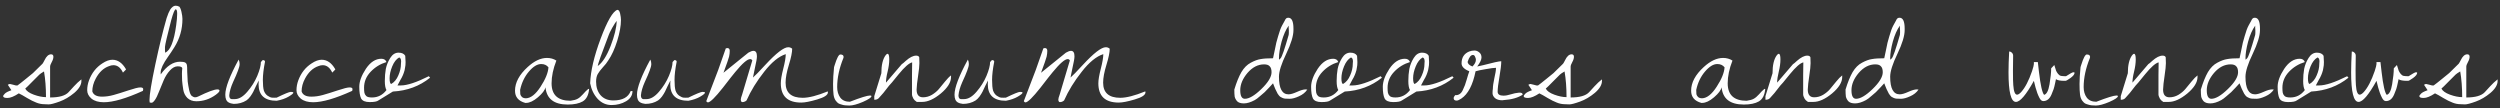 <?xml version="1.0" encoding="UTF-8"?> <svg xmlns="http://www.w3.org/2000/svg" width="415" height="18" viewBox="0 0 415 18" fill="none"><rect x="0" y="0" width="415" height="18" fill="#333333" stroke="none"/><path d="M2.63 14.184H2.903C3.14 14.02 3.605 13.655 4.298 13.09C5.009 12.507 5.401 12.188 5.473 12.133C5.565 12.06 6.093 11.54 7.059 10.574C7.132 10.483 7.242 10.292 7.388 10C7.697 9.344 8.062 9.016 8.481 9.016C8.736 9.016 8.864 9.152 8.864 9.426C8.864 9.681 8.773 9.973 8.591 10.301C8.408 10.629 8.317 10.884 8.317 11.066V16.18C9.812 16.18 10.833 15.888 11.38 15.305C11.598 15.086 11.899 14.758 12.282 14.32C12.683 13.883 13.093 13.5 13.512 13.172V13.445C13.512 14.083 13.121 14.74 12.337 15.414C11.553 16.07 10.733 16.553 9.876 16.863C9.019 17.173 8.427 17.328 8.098 17.328C7.77 17.328 7.542 17.319 7.415 17.301C6.923 17.301 6.458 17.21 6.02 17.027C5.583 16.863 5.072 16.608 4.489 16.262C3.924 15.915 3.468 15.66 3.122 15.496C2.356 16.006 1.727 16.262 1.235 16.262C0.761 16.262 0.524 16.162 0.524 15.961C0.524 15.87 0.615 15.733 0.798 15.551C0.962 15.368 1.326 15.177 1.891 14.977L1.372 14.184C1.281 14.111 1.29 14.056 1.399 14.02C1.509 13.965 1.591 13.938 1.645 13.938L2.11 14.047C2.438 14.138 2.611 14.184 2.63 14.184ZM4.188 14.703C4.389 15.104 4.863 15.441 5.61 15.715C6.358 15.988 7.032 16.125 7.634 16.125C7.634 14.539 7.524 13.117 7.305 11.859C6.904 12.096 6.649 12.27 6.54 12.379C6.43 12.47 6.048 12.853 5.391 13.527C4.735 14.202 4.334 14.594 4.188 14.703ZM16.936 16.043C17.556 16.043 18.194 15.952 18.85 15.77C19.506 15.587 20.327 15.332 21.311 15.004C22.295 14.676 22.952 14.512 23.28 14.512C23.608 14.512 23.772 14.603 23.772 14.785C23.772 14.876 23.754 14.977 23.717 15.086C20.946 16.344 18.786 16.973 17.237 16.973C16.362 16.973 15.678 16.772 15.186 16.371C14.712 15.97 14.475 15.505 14.475 14.977C14.475 14.43 14.575 13.883 14.776 13.336C15.232 12.115 15.97 11.176 16.991 10.52C17.592 10.118 18.148 9.918 18.659 9.918C19.552 9.918 20.299 10.438 20.901 11.477V11.559L20.409 12.051C20.026 11.23 19.497 10.82 18.823 10.82C18.586 10.82 18.34 10.875 18.084 10.984C17.191 11.294 16.462 11.978 15.897 13.035C15.514 13.746 15.323 14.457 15.323 15.168C15.505 15.751 16.043 16.043 16.936 16.043ZM35.809 15.742C34.824 16.453 33.749 16.809 32.582 16.809C31.98 16.809 31.488 16.626 31.105 16.262C30.741 15.897 30.513 15.441 30.422 14.895C30.331 14.329 30.267 13.828 30.23 13.391C30.212 12.935 30.203 12.561 30.203 12.27C30.203 11.96 30.221 11.641 30.258 11.312C30.203 11.112 29.948 11.012 29.492 11.012C29.055 11.012 28.626 11.24 28.207 11.695C27.788 12.151 27.441 12.698 27.168 13.336C26.913 13.956 26.658 14.575 26.402 15.195C26.165 15.815 25.938 16.28 25.719 16.59C25.5 16.9 25.318 17.055 25.172 17.055C25.026 17.055 24.917 17.037 24.844 17C24.826 16.891 24.816 16.763 24.816 16.617C24.816 15.706 25.135 13.746 25.773 10.738C26.412 7.73 27.04 5.151 27.66 3C27.697 2.872 27.797 2.599 27.961 2.18C28.143 1.742 28.335 1.432 28.535 1.25C28.736 1.049 28.945 0.949 29.164 0.949C29.383 0.949 29.556 0.995 29.684 1.086V1.031C29.866 1.159 30.012 1.469 30.121 1.961C30.23 2.453 30.285 2.845 30.285 3.137C30.285 4.85 29.839 6.418 28.945 7.84C28.581 8.423 28.216 8.97 27.852 9.48C27.487 9.991 27.195 10.474 26.977 10.93C26.776 11.385 26.676 11.723 26.676 11.941C26.676 12.16 26.676 12.297 26.676 12.352C27.678 10.948 28.745 10.246 29.875 10.246C30.276 10.246 30.568 10.292 30.75 10.383C30.896 10.474 30.987 10.602 31.023 10.766C31.06 10.912 31.078 11.303 31.078 11.941C31.096 12.561 31.124 13.099 31.16 13.555C31.215 13.992 31.297 14.466 31.406 14.977C31.516 15.469 31.662 15.788 31.844 15.934C32.044 16.079 32.227 16.152 32.391 16.152C32.555 16.152 32.728 16.107 32.91 16.016C34.514 15.232 35.572 14.84 36.082 14.84C36.319 14.84 36.438 14.913 36.438 15.059C36.438 15.204 36.228 15.432 35.809 15.742ZM28.426 3.328C27.751 5.935 27.405 7.421 27.387 7.785C27.387 8.132 27.387 8.323 27.387 8.359L27.414 8.742C28.271 8.396 28.881 6.883 29.246 4.203C29.355 3.419 29.41 2.781 29.41 2.289C29.41 1.797 29.328 1.551 29.164 1.551C29 1.551 28.754 2.143 28.426 3.328ZM43.99 10.246C43.753 11.449 43.634 12.452 43.634 13.254C43.634 14.056 43.689 14.648 43.798 15.031C43.926 15.396 44.127 15.678 44.4 15.879C44.692 16.079 44.938 16.189 45.138 16.207C45.357 16.225 45.621 16.225 45.931 16.207C47.244 15.569 48.028 15.25 48.283 15.25C48.556 15.25 48.693 15.296 48.693 15.387C48.693 15.514 48.429 15.733 47.9 16.043C47.371 16.353 46.715 16.581 45.931 16.727C43.926 16.727 42.923 15.815 42.923 13.992C42.923 13.792 42.933 13.582 42.951 13.363C42.841 13.564 42.687 13.874 42.486 14.293C42.304 14.694 42.158 15.004 42.048 15.223C41.939 15.441 41.775 15.706 41.556 16.016C41.337 16.307 41.119 16.526 40.9 16.672C40.298 17.055 39.597 17.246 38.794 17.246C38.448 17.21 38.166 17.128 37.947 17C37.582 16.799 37.4 16.371 37.4 15.715C37.4 14.548 38.138 12.607 39.615 9.891C39.724 10.109 39.779 10.355 39.779 10.629C39.779 10.884 39.688 11.249 39.505 11.723C39.341 12.178 39.068 12.816 38.685 13.637C38.321 14.457 38.111 15.186 38.056 15.824C38.056 16.207 38.184 16.417 38.439 16.453C38.53 16.453 38.712 16.453 38.986 16.453C39.66 16.453 40.344 16.052 41.037 15.25C41.748 14.43 42.304 13.546 42.705 12.598C43.106 11.632 43.306 10.866 43.306 10.301L43.607 9.973C43.862 9.973 43.99 10.064 43.99 10.246ZM51.679 16.043C52.299 16.043 52.937 15.952 53.593 15.77C54.249 15.587 55.069 15.332 56.054 15.004C57.038 14.676 57.694 14.512 58.023 14.512C58.351 14.512 58.515 14.603 58.515 14.785C58.515 14.876 58.497 14.977 58.46 15.086C55.689 16.344 53.529 16.973 51.98 16.973C51.105 16.973 50.421 16.772 49.929 16.371C49.455 15.97 49.218 15.505 49.218 14.977C49.218 14.43 49.318 13.883 49.519 13.336C49.974 12.115 50.713 11.176 51.734 10.52C52.335 10.118 52.891 9.918 53.402 9.918C54.295 9.918 55.042 10.438 55.644 11.477V11.559L55.152 12.051C54.769 11.23 54.24 10.82 53.566 10.82C53.329 10.82 53.083 10.875 52.827 10.984C51.934 11.294 51.205 11.978 50.64 13.035C50.257 13.746 50.066 14.457 50.066 15.168C50.248 15.751 50.786 16.043 51.679 16.043ZM67.27 9.262L67.325 10.301C67.325 10.684 67.298 10.984 67.243 11.203C67.207 11.404 67.179 11.559 67.161 11.668C67.143 11.777 67.097 11.923 67.024 12.105C66.951 12.27 66.906 12.388 66.888 12.461C66.869 12.534 66.805 12.671 66.696 12.871C66.587 13.072 66.514 13.199 66.477 13.254C66.459 13.309 66.377 13.463 66.231 13.719C66.104 13.956 66.022 14.111 65.985 14.184H66.532C67.589 14.184 69.139 13.673 71.18 12.652L71.399 12.898C69.649 14.302 67.589 15.068 65.219 15.195L62.813 16.672C62.594 16.854 62.111 16.945 61.364 16.945C60.635 16.945 60.161 16.745 59.942 16.344C59.742 15.925 59.641 15.277 59.641 14.402C59.641 13.527 60.006 12.534 60.735 11.422C61.483 10.31 62.339 9.754 63.306 9.754C63.743 9.754 64.025 9.936 64.153 10.301C63.132 10.611 62.257 11.148 61.528 11.914C60.799 12.68 60.434 13.564 60.434 14.566C60.434 14.913 60.453 15.186 60.489 15.387C60.526 15.587 60.626 15.77 60.79 15.934C60.954 16.098 61.273 16.18 61.747 16.18C62.731 16.18 63.533 15.77 64.153 14.949C63.971 14.639 63.88 14.138 63.88 13.445C63.88 12.734 63.934 12.069 64.044 11.449C64.171 10.811 64.418 10.2 64.782 9.617C65.147 9.034 65.602 8.742 66.149 8.742C66.696 8.742 67.07 8.915 67.27 9.262ZM66.559 10.547L66.587 10.191C66.587 9.827 66.477 9.608 66.259 9.535C65.785 9.809 65.402 10.301 65.11 11.012C64.819 11.723 64.673 12.379 64.673 12.98C64.673 13.582 64.764 13.901 64.946 13.938C65.457 13.646 65.848 13.172 66.122 12.516C66.414 11.859 66.559 11.221 66.559 10.602V10.547ZM92.356 10.055C91.827 11.404 91.562 12.662 91.562 13.828C91.562 15.76 92.611 16.727 94.707 16.727C95.236 16.654 95.628 16.544 95.883 16.398C96.156 16.253 96.448 16.006 96.758 15.66C97.068 15.296 97.368 14.995 97.66 14.758H97.797C97.706 15.779 97.35 16.471 96.731 16.836C96.129 17.182 95.299 17.355 94.242 17.355C91.964 17.355 90.733 16.398 90.551 14.484C90.46 14.958 90.04 15.514 89.293 16.152C88.564 16.772 87.908 17.082 87.324 17.082C87.288 17.082 87.242 17.082 87.188 17.082C86.057 16.772 85.492 16.098 85.492 15.059C85.492 13.71 86.194 12.397 87.598 11.121C88.691 10.118 89.758 9.617 90.797 9.617C91.38 9.617 91.9 9.763 92.356 10.055ZM86.34 14.922C86.34 15.213 86.349 15.45 86.367 15.633C86.404 15.797 86.495 15.952 86.641 16.098C86.805 16.244 87.033 16.316 87.324 16.316C88.126 16.28 88.928 15.642 89.731 14.402C90.551 13.145 90.988 12.069 91.043 11.176C90.751 10.811 90.35 10.629 89.84 10.629C89.184 10.629 88.5 11.048 87.789 11.887C87.078 12.725 86.595 13.737 86.34 14.922ZM97.966 13.828C98.039 11.787 98.623 9.307 99.716 6.391C100.81 3.474 101.731 1.888 102.478 1.633C102.697 1.633 102.852 1.842 102.943 2.262C103.034 2.681 103.08 3.027 103.08 3.301C103.08 4.285 102.87 5.452 102.451 6.801C102.032 8.132 101.539 9.207 100.974 10.027C100.755 10.392 100.455 10.775 100.072 11.176C99.707 11.577 99.425 11.95 99.224 12.297C99.042 12.625 98.951 13.044 98.951 13.555C98.951 14.466 99.197 15.213 99.689 15.797C100.199 16.38 100.91 16.672 101.822 16.672C103.335 16.672 104.292 16.152 104.693 15.113H104.994C104.994 15.824 104.638 16.389 103.927 16.809C103.216 17.228 102.414 17.438 101.521 17.438C100.628 17.438 99.862 17.1 99.224 16.426C98.586 15.733 98.167 14.867 97.966 13.828ZM102.369 3.465C102.223 3.629 101.977 4.012 101.63 4.613C101.302 5.215 101.111 5.607 101.056 5.789C99.835 8.979 99.224 10.702 99.224 10.957C99.99 10.428 100.701 9.326 101.357 7.648C102.013 5.953 102.351 4.559 102.369 3.465ZM112.327 10.246C112.09 11.449 111.972 12.452 111.972 13.254C111.972 14.056 112.027 14.648 112.136 15.031C112.264 15.396 112.464 15.678 112.738 15.879C113.029 16.079 113.275 16.189 113.476 16.207C113.695 16.225 113.959 16.225 114.269 16.207C115.581 15.569 116.365 15.25 116.62 15.25C116.894 15.25 117.03 15.296 117.03 15.387C117.03 15.514 116.766 15.733 116.238 16.043C115.709 16.353 115.053 16.581 114.269 16.727C112.264 16.727 111.261 15.815 111.261 13.992C111.261 13.792 111.27 13.582 111.288 13.363C111.179 13.564 111.024 13.874 110.823 14.293C110.641 14.694 110.495 15.004 110.386 15.223C110.277 15.441 110.113 15.706 109.894 16.016C109.675 16.307 109.456 16.526 109.238 16.672C108.636 17.055 107.934 17.246 107.132 17.246C106.786 17.21 106.503 17.128 106.284 17C105.92 16.799 105.738 16.371 105.738 15.715C105.738 14.548 106.476 12.607 107.952 9.891C108.062 10.109 108.116 10.355 108.116 10.629C108.116 10.884 108.025 11.249 107.843 11.723C107.679 12.178 107.405 12.816 107.023 13.637C106.658 14.457 106.448 15.186 106.394 15.824C106.394 16.207 106.521 16.417 106.777 16.453C106.868 16.453 107.05 16.453 107.323 16.453C107.998 16.453 108.682 16.052 109.374 15.25C110.085 14.43 110.641 13.546 111.042 12.598C111.443 11.632 111.644 10.866 111.644 10.301L111.945 9.973C112.2 9.973 112.327 10.064 112.327 10.246ZM137.407 15.168C137.425 15.241 137.434 15.296 137.434 15.332C137.434 15.77 136.842 16.162 135.657 16.508C134.49 16.854 133.606 17.027 133.005 17.027C130.744 17.027 129.614 15.961 129.614 13.828C129.614 13.263 129.751 12.452 130.024 11.395C130.298 10.337 130.434 9.535 130.434 8.988C129.286 9.353 128.092 10.328 126.852 11.914C125.613 13.482 124.638 15.068 123.927 16.672C123.817 16.781 123.671 16.863 123.489 16.918C123.307 16.973 123.17 16.963 123.079 16.891C123.006 16.799 122.97 16.681 122.97 16.535C122.97 16.371 123.042 16.098 123.188 15.715L124.884 10.027C124.792 9.882 124.674 9.809 124.528 9.809C124.054 9.809 123.225 10.529 122.04 11.969C121.73 12.333 121.055 13.19 120.016 14.539C118.722 16.18 117.884 17 117.501 17C117.464 17 117.41 16.973 117.337 16.918C117.264 16.845 117.236 16.79 117.255 16.754L119.223 11.613L120.481 8.031C120.572 7.995 120.654 7.977 120.727 7.977C121.001 7.977 121.138 8.132 121.138 8.441C121.138 8.751 121.101 9.07 121.028 9.398C120.955 9.708 120.645 10.602 120.098 12.078L124.227 8.742C124.574 8.542 124.856 8.441 125.075 8.441C125.458 8.441 125.649 8.742 125.649 9.344C125.649 9.69 125.54 10.328 125.321 11.258C125.121 12.188 125.011 12.725 124.993 12.871C125.321 12.598 126.005 11.896 127.044 10.766C128.848 8.815 130.115 7.84 130.845 7.84C131.1 7.84 131.319 7.922 131.501 8.086C131.501 8.688 131.319 9.581 130.954 10.766C130.589 11.95 130.407 12.935 130.407 13.719C130.407 15.396 131.355 16.234 133.251 16.234C134.272 16.234 135.657 15.879 137.407 15.168ZM138.452 11.148L138.561 10.793C138.926 9.626 139.235 9.043 139.491 9.043C139.855 9.043 140.038 9.18 140.038 9.453C140.038 9.508 140.028 9.562 140.01 9.617C139.317 11.312 138.971 12.926 138.971 14.457C138.971 15.15 139.144 15.733 139.491 16.207C139.837 16.663 140.366 16.891 141.077 16.891C142.863 16.198 143.984 15.852 144.44 15.852C144.586 15.852 144.659 15.888 144.659 15.961C144.659 16.18 144.185 16.499 143.237 16.918C142.289 17.319 141.541 17.52 140.995 17.52C140.466 17.52 140.065 17.474 139.791 17.383C139.518 17.31 139.317 17.237 139.19 17.164C139.062 17.091 138.907 16.936 138.725 16.699C138.543 16.444 138.424 16.116 138.37 15.715C138.315 15.296 138.288 14.703 138.288 13.938C138.288 13.172 138.342 12.242 138.452 11.148ZM151.391 14.156C151.391 13.828 151.391 13.263 151.391 12.461C151.409 11.641 151.418 10.939 151.418 10.355C150.908 10.465 150.16 11.121 149.176 12.324C148.21 13.527 147.681 14.156 147.59 14.211C146.879 15.159 146.323 15.833 145.922 16.234C145.758 16.453 145.494 16.562 145.129 16.562V15.961L146.305 12.16C146.305 10.829 146.533 9.845 146.988 9.207C147.116 9.025 147.234 8.934 147.344 8.934C147.526 8.934 147.617 9.243 147.617 9.863C147.617 10.465 147.526 11.139 147.344 11.887C147.161 12.616 147.07 13.227 147.07 13.719C147.216 13.573 147.654 13.062 148.383 12.188C149.112 11.312 149.549 10.802 149.695 10.656C149.823 10.583 150.042 10.401 150.352 10.109C151.008 9.526 151.582 9.234 152.074 9.234C152.348 9.234 152.521 9.326 152.594 9.508C152.612 9.708 152.621 10.037 152.621 10.492C152.621 10.93 152.548 11.632 152.402 12.598C152.257 13.546 152.174 14.302 152.156 14.867C152.156 15.724 152.512 16.152 153.223 16.152C153.733 16.152 154.225 16.016 154.699 15.742C155.173 15.45 155.556 15.132 155.848 14.785C156.139 14.421 156.477 14.01 156.859 13.555C157.242 13.081 157.579 12.734 157.871 12.516V12.789C157.871 13.664 157.306 14.575 156.176 15.523C155.046 16.453 154.016 16.918 153.086 16.918H152.184C151.91 16.736 151.728 16.562 151.637 16.398C151.564 16.234 151.509 16.116 151.473 16.043C151.436 15.97 151.409 15.861 151.391 15.715C151.391 15.551 151.391 15.432 151.391 15.359V14.156ZM165.041 10.246C164.804 11.449 164.685 12.452 164.685 13.254C164.685 14.056 164.74 14.648 164.849 15.031C164.977 15.396 165.177 15.678 165.451 15.879C165.742 16.079 165.989 16.189 166.189 16.207C166.408 16.225 166.672 16.225 166.982 16.207C168.295 15.569 169.078 15.25 169.334 15.25C169.607 15.25 169.744 15.296 169.744 15.387C169.744 15.514 169.479 15.733 168.951 16.043C168.422 16.353 167.766 16.581 166.982 16.727C164.977 16.727 163.974 15.815 163.974 13.992C163.974 13.792 163.983 13.582 164.002 13.363C163.892 13.564 163.737 13.874 163.537 14.293C163.354 14.694 163.209 15.004 163.099 15.223C162.99 15.441 162.826 15.706 162.607 16.016C162.388 16.307 162.17 16.526 161.951 16.672C161.349 17.055 160.647 17.246 159.845 17.246C159.499 17.21 159.216 17.128 158.998 17C158.633 16.799 158.451 16.371 158.451 15.715C158.451 14.548 159.189 12.607 160.666 9.891C160.775 10.109 160.83 10.355 160.83 10.629C160.83 10.884 160.739 11.249 160.556 11.723C160.392 12.178 160.119 12.816 159.736 13.637C159.371 14.457 159.162 15.186 159.107 15.824C159.107 16.207 159.235 16.417 159.49 16.453C159.581 16.453 159.763 16.453 160.037 16.453C160.711 16.453 161.395 16.052 162.088 15.25C162.798 14.43 163.354 13.546 163.755 12.598C164.157 11.632 164.357 10.866 164.357 10.301L164.658 9.973C164.913 9.973 165.041 10.064 165.041 10.246ZM190.12 15.168C190.139 15.241 190.148 15.296 190.148 15.332C190.148 15.77 189.555 16.162 188.37 16.508C187.204 16.854 186.32 17.027 185.718 17.027C183.458 17.027 182.327 15.961 182.327 13.828C182.327 13.263 182.464 12.452 182.738 11.395C183.011 10.337 183.148 9.535 183.148 8.988C181.999 9.353 180.805 10.328 179.566 11.914C178.326 13.482 177.351 15.068 176.64 16.672C176.53 16.781 176.385 16.863 176.202 16.918C176.02 16.973 175.883 16.963 175.792 16.891C175.719 16.799 175.683 16.681 175.683 16.535C175.683 16.371 175.756 16.098 175.902 15.715L177.597 10.027C177.506 9.882 177.387 9.809 177.241 9.809C176.767 9.809 175.938 10.529 174.753 11.969C174.443 12.333 173.769 13.19 172.73 14.539C171.435 16.18 170.597 17 170.214 17C170.178 17 170.123 16.973 170.05 16.918C169.977 16.845 169.95 16.79 169.968 16.754L171.937 11.613L173.195 8.031C173.286 7.995 173.368 7.977 173.441 7.977C173.714 7.977 173.851 8.132 173.851 8.441C173.851 8.751 173.814 9.07 173.741 9.398C173.669 9.708 173.359 10.602 172.812 12.078L176.941 8.742C177.287 8.542 177.57 8.441 177.788 8.441C178.171 8.441 178.363 8.742 178.363 9.344C178.363 9.69 178.253 10.328 178.034 11.258C177.834 12.188 177.724 12.725 177.706 12.871C178.034 12.598 178.718 11.896 179.757 10.766C181.562 8.815 182.829 7.84 183.558 7.84C183.813 7.84 184.032 7.922 184.214 8.086C184.214 8.688 184.032 9.581 183.667 10.766C183.303 11.95 183.12 12.935 183.12 13.719C183.12 15.396 184.068 16.234 185.964 16.234C186.985 16.234 188.37 15.879 190.12 15.168ZM204.897 14.867C205.261 13.664 205.653 12.698 206.073 11.969C206.51 11.24 207.03 10.72 207.631 10.41C208.233 10.082 208.78 9.882 209.272 9.809C209.764 9.717 210.448 9.672 211.323 9.672C211.377 9.453 211.468 9.025 211.596 8.387C211.724 7.73 211.815 7.293 211.87 7.074C211.942 6.837 212.043 6.482 212.17 6.008C212.389 5.224 212.608 4.632 212.827 4.23C213.064 3.811 213.209 3.547 213.264 3.438C213.319 3.328 213.355 3.255 213.373 3.219C213.41 3.164 213.455 3.109 213.51 3.055C213.583 2.982 213.702 2.945 213.866 2.945C214.431 2.945 214.713 3.547 214.713 4.75V4.996C214.713 5.944 214.312 7.257 213.51 8.934C212.708 10.592 212.307 11.859 212.307 12.734C212.307 14.685 212.836 15.66 213.893 15.66C214.239 15.66 214.713 15.523 215.315 15.25C215.916 14.977 216.39 14.84 216.737 14.84L217.01 14.867C216.7 15.341 216.235 15.715 215.616 15.988C215.014 16.262 214.513 16.398 214.112 16.398C213.729 16.398 213.465 16.389 213.319 16.371C213.173 16.353 213.036 16.316 212.909 16.262C212.781 16.189 212.672 16.134 212.58 16.098C212.508 16.061 212.416 15.979 212.307 15.852C212.216 15.706 212.143 15.605 212.088 15.551C212.052 15.496 211.988 15.368 211.897 15.168C211.806 14.967 211.742 14.84 211.705 14.785C211.687 14.73 211.623 14.575 211.514 14.32C211.423 14.065 211.359 13.901 211.323 13.828C211.268 13.883 211.058 14.111 210.694 14.512C210.329 14.895 210.074 15.159 209.928 15.305C209.782 15.432 209.527 15.651 209.163 15.961C208.816 16.271 208.524 16.49 208.288 16.617C207.613 16.982 207.011 17.164 206.483 17.164C205.972 17.164 205.599 17.046 205.362 16.809C205.143 16.553 205.006 16.289 204.952 16.016C204.915 15.724 204.897 15.341 204.897 14.867ZM209.846 10.684C208.825 10.684 207.905 11.158 207.084 12.105C206.282 13.053 205.881 14.01 205.881 14.977C205.881 15.925 206.136 16.398 206.647 16.398C207.358 16.398 208.269 15.861 209.381 14.785C210.511 13.691 211.077 12.762 211.077 11.996C211.077 11.54 210.976 11.212 210.776 11.012C210.593 10.793 210.284 10.684 209.846 10.684ZM213.92 4.258C213.446 4.914 213.054 5.798 212.745 6.91C212.453 8.004 212.307 8.924 212.307 9.672C212.307 9.708 212.316 9.79 212.334 9.918L212.58 9.672C212.799 9.453 213.246 8.159 213.92 5.789L213.948 5.461C213.948 5.242 213.948 5.105 213.948 5.051C213.948 4.996 213.939 4.859 213.92 4.641C213.92 4.422 213.92 4.294 213.92 4.258ZM225.273 9.262L225.328 10.301C225.328 10.684 225.301 10.984 225.246 11.203C225.21 11.404 225.182 11.559 225.164 11.668C225.146 11.777 225.1 11.923 225.027 12.105C224.954 12.27 224.909 12.388 224.891 12.461C224.872 12.534 224.809 12.671 224.699 12.871C224.59 13.072 224.517 13.199 224.48 13.254C224.462 13.309 224.38 13.463 224.234 13.719C224.107 13.956 224.025 14.111 223.988 14.184H224.535C225.592 14.184 227.142 13.673 229.184 12.652L229.402 12.898C227.652 14.302 225.592 15.068 223.223 15.195L220.816 16.672C220.598 16.854 220.115 16.945 219.367 16.945C218.638 16.945 218.164 16.745 217.945 16.344C217.745 15.925 217.645 15.277 217.645 14.402C217.645 13.527 218.009 12.534 218.738 11.422C219.486 10.31 220.342 9.754 221.309 9.754C221.746 9.754 222.029 9.936 222.156 10.301C221.135 10.611 220.26 11.148 219.531 11.914C218.802 12.68 218.438 13.564 218.438 14.566C218.438 14.913 218.456 15.186 218.492 15.387C218.529 15.587 218.629 15.77 218.793 15.934C218.957 16.098 219.276 16.18 219.75 16.18C220.734 16.18 221.536 15.77 222.156 14.949C221.974 14.639 221.883 14.138 221.883 13.445C221.883 12.734 221.938 12.069 222.047 11.449C222.174 10.811 222.421 10.2 222.785 9.617C223.15 9.034 223.605 8.742 224.152 8.742C224.699 8.742 225.073 8.915 225.273 9.262ZM224.562 10.547L224.59 10.191C224.59 9.827 224.48 9.608 224.262 9.535C223.788 9.809 223.405 10.301 223.113 11.012C222.822 11.723 222.676 12.379 222.676 12.98C222.676 13.582 222.767 13.901 222.949 13.938C223.46 13.646 223.852 13.172 224.125 12.516C224.417 11.859 224.562 11.221 224.562 10.602V10.547ZM237.173 9.262L237.228 10.301C237.228 10.684 237.201 10.984 237.146 11.203C237.11 11.404 237.082 11.559 237.064 11.668C237.046 11.777 237 11.923 236.927 12.105C236.854 12.27 236.809 12.388 236.791 12.461C236.772 12.534 236.709 12.671 236.599 12.871C236.49 13.072 236.417 13.199 236.38 13.254C236.362 13.309 236.28 13.463 236.134 13.719C236.007 13.956 235.925 14.111 235.888 14.184H236.435C237.492 14.184 239.042 13.673 241.084 12.652L241.302 12.898C239.552 14.302 237.492 15.068 235.123 15.195L232.716 16.672C232.498 16.854 232.015 16.945 231.267 16.945C230.538 16.945 230.064 16.745 229.845 16.344C229.645 15.925 229.545 15.277 229.545 14.402C229.545 13.527 229.909 12.534 230.638 11.422C231.386 10.31 232.242 9.754 233.209 9.754C233.646 9.754 233.929 9.936 234.056 10.301C233.035 10.611 232.16 11.148 231.431 11.914C230.702 12.68 230.338 13.564 230.338 14.566C230.338 14.913 230.356 15.186 230.392 15.387C230.429 15.587 230.529 15.77 230.693 15.934C230.857 16.098 231.176 16.18 231.65 16.18C232.634 16.18 233.436 15.77 234.056 14.949C233.874 14.639 233.783 14.138 233.783 13.445C233.783 12.734 233.838 12.069 233.947 11.449C234.075 10.811 234.321 10.2 234.685 9.617C235.05 9.034 235.505 8.742 236.052 8.742C236.599 8.742 236.973 8.915 237.173 9.262ZM236.463 10.547L236.49 10.191C236.49 9.827 236.38 9.608 236.162 9.535C235.688 9.809 235.305 10.301 235.013 11.012C234.722 11.723 234.576 12.379 234.576 12.98C234.576 13.582 234.667 13.901 234.849 13.938C235.36 13.646 235.752 13.172 236.025 12.516C236.317 11.859 236.463 11.221 236.463 10.602V10.547ZM248.609 15.25C248.627 15.669 248.946 15.879 249.566 15.879C249.93 15.879 250.34 15.806 250.796 15.66C251.252 15.514 251.689 15.423 252.109 15.387C252.546 15.35 252.765 15.46 252.765 15.715C251.999 16.225 250.942 16.526 249.593 16.617C249.52 16.635 249.447 16.645 249.374 16.645C248.864 16.645 248.463 16.526 248.171 16.289C247.898 16.034 247.761 15.76 247.761 15.469C247.761 15.177 247.779 14.931 247.816 14.73C247.816 14.329 247.898 13.746 248.062 12.98C248.244 12.215 248.335 11.641 248.335 11.258C248.007 11.258 247.442 11.331 246.64 11.477C245.856 11.604 245.291 11.723 244.945 11.832C244.489 14.111 243.696 15.624 242.566 16.371C242.238 16.59 241.982 16.699 241.8 16.699C241.636 16.699 241.508 16.663 241.417 16.59C241.344 16.499 241.308 16.398 241.308 16.289C241.308 16.162 241.39 15.997 241.554 15.797C242.119 15.833 242.538 15.56 242.812 14.977C243.085 14.43 243.304 13.846 243.468 13.227C243.65 12.588 243.796 12.124 243.905 11.832C243.049 11.486 242.62 11.048 242.62 10.52C242.62 9.553 243.04 8.897 243.878 8.551C244.17 8.441 244.461 8.387 244.753 8.387C245.045 8.387 245.309 8.487 245.546 8.688C245.801 8.888 245.929 9.171 245.929 9.535C245.929 9.9 245.692 10.401 245.218 11.039C245.273 11.039 245.601 10.966 246.202 10.82C247.861 10.383 248.864 10.164 249.21 10.164C249.21 10.729 249.11 11.586 248.909 12.734C248.709 13.865 248.609 14.703 248.609 15.25ZM244.507 9.125C244.161 9.125 243.869 9.499 243.632 10.246C243.632 10.574 243.896 10.838 244.425 11.039C244.808 10.656 244.999 10.283 244.999 9.918C244.999 9.772 244.954 9.608 244.863 9.426C244.79 9.225 244.671 9.125 244.507 9.125ZM255.04 14.184H255.313C255.55 14.02 256.015 13.655 256.708 13.09C257.419 12.507 257.811 12.188 257.884 12.133C257.975 12.06 258.503 11.54 259.47 10.574C259.542 10.483 259.652 10.292 259.798 10C260.108 9.344 260.472 9.016 260.891 9.016C261.147 9.016 261.274 9.152 261.274 9.426C261.274 9.681 261.183 9.973 261.001 10.301C260.819 10.629 260.727 10.884 260.727 11.066V16.18C262.222 16.18 263.243 15.888 263.79 15.305C264.009 15.086 264.309 14.758 264.692 14.32C265.093 13.883 265.503 13.5 265.923 13.172V13.445C265.923 14.083 265.531 14.74 264.747 15.414C263.963 16.07 263.143 16.553 262.286 16.863C261.429 17.173 260.837 17.328 260.509 17.328C260.18 17.328 259.953 17.319 259.825 17.301C259.333 17.301 258.868 17.21 258.43 17.027C257.993 16.863 257.483 16.608 256.899 16.262C256.334 15.915 255.878 15.66 255.532 15.496C254.766 16.006 254.138 16.262 253.645 16.262C253.171 16.262 252.934 16.162 252.934 15.961C252.934 15.87 253.026 15.733 253.208 15.551C253.372 15.368 253.736 15.177 254.302 14.977L253.782 14.184C253.691 14.111 253.7 14.056 253.809 14.02C253.919 13.965 254.001 13.938 254.055 13.938L254.52 14.047C254.848 14.138 255.022 14.184 255.04 14.184ZM256.598 14.703C256.799 15.104 257.273 15.441 258.02 15.715C258.768 15.988 259.442 16.125 260.044 16.125C260.044 14.539 259.934 13.117 259.716 11.859C259.315 12.096 259.059 12.27 258.95 12.379C258.841 12.47 258.458 12.853 257.802 13.527C257.145 14.202 256.744 14.594 256.598 14.703ZM287.59 10.055C287.061 11.404 286.797 12.662 286.797 13.828C286.797 15.76 287.845 16.727 289.941 16.727C290.47 16.654 290.862 16.544 291.117 16.398C291.391 16.253 291.682 16.006 291.992 15.66C292.302 15.296 292.603 14.995 292.895 14.758H293.031C292.94 15.779 292.585 16.471 291.965 16.836C291.363 17.182 290.534 17.355 289.477 17.355C287.198 17.355 285.967 16.398 285.785 14.484C285.694 14.958 285.275 15.514 284.527 16.152C283.798 16.772 283.142 17.082 282.559 17.082C282.522 17.082 282.477 17.082 282.422 17.082C281.292 16.772 280.727 16.098 280.727 15.059C280.727 13.71 281.428 12.397 282.832 11.121C283.926 10.118 284.992 9.617 286.031 9.617C286.615 9.617 287.134 9.763 287.59 10.055ZM281.574 14.922C281.574 15.213 281.583 15.45 281.602 15.633C281.638 15.797 281.729 15.952 281.875 16.098C282.039 16.244 282.267 16.316 282.559 16.316C283.361 16.28 284.163 15.642 284.965 14.402C285.785 13.145 286.223 12.069 286.277 11.176C285.986 10.811 285.585 10.629 285.074 10.629C284.418 10.629 283.734 11.048 283.023 11.887C282.312 12.725 281.829 13.737 281.574 14.922ZM299.326 14.156C299.326 13.828 299.326 13.263 299.326 12.461C299.344 11.641 299.353 10.939 299.353 10.355C298.843 10.465 298.095 11.121 297.111 12.324C296.145 13.527 295.616 14.156 295.525 14.211C294.814 15.159 294.258 15.833 293.857 16.234C293.693 16.453 293.429 16.562 293.064 16.562V15.961L294.24 12.16C294.24 10.829 294.468 9.845 294.923 9.207C295.051 9.025 295.17 8.934 295.279 8.934C295.461 8.934 295.552 9.243 295.552 9.863C295.552 10.465 295.461 11.139 295.279 11.887C295.097 12.616 295.005 13.227 295.005 13.719C295.151 13.573 295.589 13.062 296.318 12.188C297.047 11.312 297.485 10.802 297.63 10.656C297.758 10.583 297.977 10.401 298.287 10.109C298.943 9.526 299.517 9.234 300.009 9.234C300.283 9.234 300.456 9.326 300.529 9.508C300.547 9.708 300.556 10.037 300.556 10.492C300.556 10.93 300.483 11.632 300.338 12.598C300.192 13.546 300.11 14.302 300.091 14.867C300.091 15.724 300.447 16.152 301.158 16.152C301.668 16.152 302.16 16.016 302.634 15.742C303.108 15.45 303.491 15.132 303.783 14.785C304.075 14.421 304.412 14.01 304.795 13.555C305.177 13.081 305.515 12.734 305.806 12.516V12.789C305.806 13.664 305.241 14.575 304.111 15.523C302.981 16.453 301.951 16.918 301.021 16.918H300.119C299.845 16.736 299.663 16.562 299.572 16.398C299.499 16.234 299.444 16.116 299.408 16.043C299.371 15.97 299.344 15.861 299.326 15.715C299.326 15.551 299.326 15.432 299.326 15.359V14.156ZM306.359 14.867C306.723 13.664 307.115 12.698 307.534 11.969C307.972 11.24 308.491 10.72 309.093 10.41C309.695 10.082 310.241 9.882 310.734 9.809C311.226 9.717 311.909 9.672 312.784 9.672C312.839 9.453 312.93 9.025 313.058 8.387C313.185 7.73 313.277 7.293 313.331 7.074C313.404 6.837 313.504 6.482 313.632 6.008C313.851 5.224 314.07 4.632 314.288 4.23C314.525 3.811 314.671 3.547 314.726 3.438C314.78 3.328 314.817 3.255 314.835 3.219C314.872 3.164 314.917 3.109 314.972 3.055C315.045 2.982 315.163 2.945 315.327 2.945C315.892 2.945 316.175 3.547 316.175 4.75V4.996C316.175 5.944 315.774 7.257 314.972 8.934C314.17 10.592 313.769 11.859 313.769 12.734C313.769 14.685 314.297 15.66 315.355 15.66C315.701 15.66 316.175 15.523 316.777 15.25C317.378 14.977 317.852 14.84 318.198 14.84L318.472 14.867C318.162 15.341 317.697 15.715 317.077 15.988C316.476 16.262 315.974 16.398 315.573 16.398C315.191 16.398 314.926 16.389 314.78 16.371C314.635 16.353 314.498 16.316 314.37 16.262C314.243 16.189 314.133 16.134 314.042 16.098C313.969 16.061 313.878 15.979 313.769 15.852C313.678 15.706 313.605 15.605 313.55 15.551C313.514 15.496 313.45 15.368 313.359 15.168C313.267 14.967 313.204 14.84 313.167 14.785C313.149 14.73 313.085 14.575 312.976 14.32C312.885 14.065 312.821 13.901 312.784 13.828C312.73 13.883 312.52 14.111 312.155 14.512C311.791 14.895 311.536 15.159 311.39 15.305C311.244 15.432 310.989 15.651 310.624 15.961C310.278 16.271 309.986 16.49 309.749 16.617C309.075 16.982 308.473 17.164 307.945 17.164C307.434 17.164 307.06 17.046 306.823 16.809C306.605 16.553 306.468 16.289 306.413 16.016C306.377 15.724 306.359 15.341 306.359 14.867ZM311.308 10.684C310.287 10.684 309.366 11.158 308.546 12.105C307.744 13.053 307.343 14.01 307.343 14.977C307.343 15.925 307.598 16.398 308.109 16.398C308.82 16.398 309.731 15.861 310.843 14.785C311.973 13.691 312.538 12.762 312.538 11.996C312.538 11.54 312.438 11.212 312.238 11.012C312.055 10.793 311.745 10.684 311.308 10.684ZM315.382 4.258C314.908 4.914 314.516 5.798 314.206 6.91C313.915 8.004 313.769 8.924 313.769 9.672C313.769 9.708 313.778 9.79 313.796 9.918L314.042 9.672C314.261 9.453 314.708 8.159 315.382 5.789L315.409 5.461C315.409 5.242 315.409 5.105 315.409 5.051C315.409 4.996 315.4 4.859 315.382 4.641C315.382 4.422 315.382 4.294 315.382 4.258ZM333.413 12.023C333.413 11.021 333.449 9.863 333.522 8.551C333.704 8.551 333.859 8.624 333.987 8.77C334.133 8.897 334.196 9.098 334.178 9.371C334.16 9.645 334.151 10.419 334.151 11.695C334.151 12.971 334.169 13.783 334.205 14.129C334.278 15.186 334.488 15.715 334.834 15.715C335.017 15.715 335.245 15.569 335.518 15.277C336.174 14.548 336.776 13.391 337.323 11.805C337.523 11.185 337.623 10.793 337.623 10.629C337.623 10.447 337.623 10.337 337.623 10.301H338.28C338.316 10.501 338.38 11.057 338.471 11.969C338.726 14.138 339.009 15.396 339.319 15.742C339.738 15.651 340.039 15.068 340.221 13.992C340.403 12.898 340.495 12.014 340.495 11.34L341.014 10.793C341.16 11.267 341.26 11.586 341.315 11.75C341.388 11.914 341.497 12.087 341.643 12.27C341.789 12.452 341.953 12.561 342.135 12.598C342.336 12.634 342.609 12.652 342.955 12.652C343.63 12.215 344.031 11.996 344.159 11.996C344.304 11.996 344.377 12.023 344.377 12.078C344.377 12.333 344.149 12.625 343.694 12.953C343.256 13.263 342.983 13.418 342.873 13.418C342.764 13.418 342.7 13.418 342.682 13.418C342.008 13.418 341.543 13.327 341.288 13.145C341.269 13.217 341.224 13.436 341.151 13.801C341.078 14.165 340.996 14.493 340.905 14.785C340.814 15.059 340.695 15.359 340.549 15.688C340.239 16.417 339.784 16.781 339.182 16.781C338.927 16.781 338.708 16.59 338.526 16.207C338.289 15.751 338.079 15.186 337.897 14.512C337.715 13.819 337.623 13.454 337.623 13.418C336.329 15.751 335.336 16.918 334.643 16.918C333.823 16.918 333.413 15.287 333.413 12.023ZM345.367 11.148L345.477 10.793C345.841 9.626 346.151 9.043 346.406 9.043C346.771 9.043 346.953 9.18 346.953 9.453C346.953 9.508 346.944 9.562 346.926 9.617C346.233 11.312 345.887 12.926 345.887 14.457C345.887 15.15 346.06 15.733 346.406 16.207C346.753 16.663 347.281 16.891 347.992 16.891C349.779 16.198 350.9 15.852 351.355 15.852C351.501 15.852 351.574 15.888 351.574 15.961C351.574 16.18 351.1 16.499 350.152 16.918C349.204 17.319 348.457 17.52 347.91 17.52C347.382 17.52 346.98 17.474 346.707 17.383C346.434 17.31 346.233 17.237 346.105 17.164C345.978 17.091 345.823 16.936 345.641 16.699C345.458 16.444 345.34 16.116 345.285 15.715C345.23 15.296 345.203 14.703 345.203 13.938C345.203 13.172 345.258 12.242 345.367 11.148ZM358.306 14.156C358.306 13.828 358.306 13.263 358.306 12.461C358.325 11.641 358.334 10.939 358.334 10.355C357.823 10.465 357.076 11.121 356.091 12.324C355.125 13.527 354.597 14.156 354.505 14.211C353.795 15.159 353.239 15.833 352.838 16.234C352.673 16.453 352.409 16.562 352.045 16.562V15.961L353.22 12.16C353.22 10.829 353.448 9.845 353.904 9.207C354.032 9.025 354.15 8.934 354.259 8.934C354.442 8.934 354.533 9.243 354.533 9.863C354.533 10.465 354.442 11.139 354.259 11.887C354.077 12.616 353.986 13.227 353.986 13.719C354.132 13.573 354.569 13.062 355.298 12.188C356.028 11.312 356.465 10.802 356.611 10.656C356.739 10.583 356.957 10.401 357.267 10.109C357.923 9.526 358.498 9.234 358.99 9.234C359.263 9.234 359.436 9.326 359.509 9.508C359.528 9.708 359.537 10.037 359.537 10.492C359.537 10.93 359.464 11.632 359.318 12.598C359.172 13.546 359.09 14.302 359.072 14.867C359.072 15.724 359.427 16.152 360.138 16.152C360.649 16.152 361.141 16.016 361.615 15.742C362.089 15.45 362.472 15.132 362.763 14.785C363.055 14.421 363.392 14.01 363.775 13.555C364.158 13.081 364.495 12.734 364.787 12.516V12.789C364.787 13.664 364.222 14.575 363.091 15.523C361.961 16.453 360.931 16.918 360.002 16.918H359.099C358.826 16.736 358.644 16.562 358.552 16.398C358.479 16.234 358.425 16.116 358.388 16.043C358.352 15.97 358.325 15.861 358.306 15.715C358.306 15.551 358.306 15.432 358.306 15.359V14.156ZM365.339 14.867C365.704 13.664 366.096 12.698 366.515 11.969C366.952 11.24 367.472 10.72 368.073 10.41C368.675 10.082 369.222 9.882 369.714 9.809C370.206 9.717 370.89 9.672 371.765 9.672C371.82 9.453 371.911 9.025 372.038 8.387C372.166 7.73 372.257 7.293 372.312 7.074C372.385 6.837 372.485 6.482 372.613 6.008C372.831 5.224 373.05 4.632 373.269 4.23C373.506 3.811 373.652 3.547 373.706 3.438C373.761 3.328 373.797 3.255 373.816 3.219C373.852 3.164 373.898 3.109 373.952 3.055C374.025 2.982 374.144 2.945 374.308 2.945C374.873 2.945 375.155 3.547 375.155 4.75V4.996C375.155 5.944 374.754 7.257 373.952 8.934C373.15 10.592 372.749 11.859 372.749 12.734C372.749 14.685 373.278 15.66 374.335 15.66C374.682 15.66 375.155 15.523 375.757 15.25C376.359 14.977 376.833 14.84 377.179 14.84L377.452 14.867C377.142 15.341 376.678 15.715 376.058 15.988C375.456 16.262 374.955 16.398 374.554 16.398C374.171 16.398 373.907 16.389 373.761 16.371C373.615 16.353 373.478 16.316 373.351 16.262C373.223 16.189 373.114 16.134 373.023 16.098C372.95 16.061 372.859 15.979 372.749 15.852C372.658 15.706 372.585 15.605 372.53 15.551C372.494 15.496 372.43 15.368 372.339 15.168C372.248 14.967 372.184 14.84 372.148 14.785C372.129 14.73 372.066 14.575 371.956 14.32C371.865 14.065 371.801 13.901 371.765 13.828C371.71 13.883 371.501 14.111 371.136 14.512C370.771 14.895 370.516 15.159 370.37 15.305C370.224 15.432 369.969 15.651 369.605 15.961C369.258 16.271 368.967 16.49 368.73 16.617C368.055 16.982 367.454 17.164 366.925 17.164C366.415 17.164 366.041 17.046 365.804 16.809C365.585 16.553 365.448 16.289 365.394 16.016C365.357 15.724 365.339 15.341 365.339 14.867ZM370.288 10.684C369.267 10.684 368.347 11.158 367.527 12.105C366.724 13.053 366.323 14.01 366.323 14.977C366.323 15.925 366.579 16.398 367.089 16.398C367.8 16.398 368.711 15.861 369.823 14.785C370.954 13.691 371.519 12.762 371.519 11.996C371.519 11.54 371.419 11.212 371.218 11.012C371.036 10.793 370.726 10.684 370.288 10.684ZM374.363 4.258C373.889 4.914 373.497 5.798 373.187 6.91C372.895 8.004 372.749 8.924 372.749 9.672C372.749 9.708 372.758 9.79 372.777 9.918L373.023 9.672C373.241 9.453 373.688 8.159 374.363 5.789L374.39 5.461C374.39 5.242 374.39 5.105 374.39 5.051C374.39 4.996 374.381 4.859 374.363 4.641C374.363 4.422 374.363 4.294 374.363 4.258ZM385.716 9.262L385.77 10.301C385.77 10.684 385.743 10.984 385.688 11.203C385.652 11.404 385.624 11.559 385.606 11.668C385.588 11.777 385.542 11.923 385.47 12.105C385.397 12.27 385.351 12.388 385.333 12.461C385.315 12.534 385.251 12.671 385.141 12.871C385.032 13.072 384.959 13.199 384.923 13.254C384.904 13.309 384.822 13.463 384.677 13.719C384.549 13.956 384.467 14.111 384.43 14.184H384.977C386.035 14.184 387.584 13.673 389.626 12.652L389.845 12.898C388.095 14.302 386.035 15.068 383.665 15.195L381.259 16.672C381.04 16.854 380.557 16.945 379.809 16.945C379.08 16.945 378.606 16.745 378.388 16.344C378.187 15.925 378.087 15.277 378.087 14.402C378.087 13.527 378.451 12.534 379.18 11.422C379.928 10.31 380.785 9.754 381.751 9.754C382.188 9.754 382.471 9.936 382.598 10.301C381.578 10.611 380.703 11.148 379.973 11.914C379.244 12.68 378.88 13.564 378.88 14.566C378.88 14.913 378.898 15.186 378.934 15.387C378.971 15.587 379.071 15.77 379.235 15.934C379.399 16.098 379.718 16.18 380.192 16.18C381.177 16.18 381.979 15.77 382.598 14.949C382.416 14.639 382.325 14.138 382.325 13.445C382.325 12.734 382.38 12.069 382.489 11.449C382.617 10.811 382.863 10.2 383.227 9.617C383.592 9.034 384.048 8.742 384.595 8.742C385.141 8.742 385.515 8.915 385.716 9.262ZM385.005 10.547L385.032 10.191C385.032 9.827 384.923 9.608 384.704 9.535C384.23 9.809 383.847 10.301 383.555 11.012C383.264 11.723 383.118 12.379 383.118 12.98C383.118 13.582 383.209 13.901 383.391 13.938C383.902 13.646 384.294 13.172 384.567 12.516C384.859 11.859 385.005 11.221 385.005 10.602V10.547ZM390.288 12.023C390.288 11.021 390.324 9.863 390.397 8.551C390.579 8.551 390.734 8.624 390.862 8.77C391.008 8.897 391.071 9.098 391.053 9.371C391.035 9.645 391.026 10.419 391.026 11.695C391.026 12.971 391.044 13.783 391.08 14.129C391.153 15.186 391.363 15.715 391.709 15.715C391.892 15.715 392.12 15.569 392.393 15.277C393.049 14.548 393.651 13.391 394.198 11.805C394.398 11.185 394.498 10.793 394.498 10.629C394.498 10.447 394.498 10.337 394.498 10.301H395.155C395.191 10.501 395.255 11.057 395.346 11.969C395.601 14.138 395.884 15.396 396.194 15.742C396.613 15.651 396.914 15.068 397.096 13.992C397.278 12.898 397.37 12.014 397.37 11.34L397.889 10.793C398.035 11.267 398.135 11.586 398.19 11.75C398.263 11.914 398.372 12.087 398.518 12.27C398.664 12.452 398.828 12.561 399.01 12.598C399.211 12.634 399.484 12.652 399.83 12.652C400.505 12.215 400.906 11.996 401.034 11.996C401.179 11.996 401.252 12.023 401.252 12.078C401.252 12.333 401.024 12.625 400.569 12.953C400.131 13.263 399.858 13.418 399.748 13.418C399.639 13.418 399.575 13.418 399.557 13.418C398.883 13.418 398.418 13.327 398.163 13.145C398.144 13.217 398.099 13.436 398.026 13.801C397.953 14.165 397.871 14.493 397.78 14.785C397.689 15.059 397.57 15.359 397.424 15.688C397.114 16.417 396.659 16.781 396.057 16.781C395.802 16.781 395.583 16.59 395.401 16.207C395.164 15.751 394.954 15.186 394.772 14.512C394.59 13.819 394.498 13.454 394.498 13.418C393.204 15.751 392.211 16.918 391.518 16.918C390.698 16.918 390.288 15.287 390.288 12.023ZM403.719 14.184H403.992C404.229 14.02 404.694 13.655 405.387 13.09C406.098 12.507 406.49 12.188 406.562 12.133C406.654 12.06 407.182 11.54 408.148 10.574C408.221 10.483 408.331 10.292 408.477 10C408.786 9.344 409.151 9.016 409.57 9.016C409.826 9.016 409.953 9.152 409.953 9.426C409.953 9.681 409.862 9.973 409.68 10.301C409.497 10.629 409.406 10.884 409.406 11.066V16.18C410.901 16.18 411.922 15.888 412.469 15.305C412.688 15.086 412.988 14.758 413.371 14.32C413.772 13.883 414.182 13.5 414.602 13.172V13.445C414.602 14.083 414.21 14.74 413.426 15.414C412.642 16.07 411.822 16.553 410.965 16.863C410.108 17.173 409.516 17.328 409.188 17.328C408.859 17.328 408.632 17.319 408.504 17.301C408.012 17.301 407.547 17.21 407.109 17.027C406.672 16.863 406.161 16.608 405.578 16.262C405.013 15.915 404.557 15.66 404.211 15.496C403.445 16.006 402.816 16.262 402.324 16.262C401.85 16.262 401.613 16.162 401.613 15.961C401.613 15.87 401.704 15.733 401.887 15.551C402.051 15.368 402.415 15.177 402.98 14.977L402.461 14.184C402.37 14.111 402.379 14.056 402.488 14.02C402.598 13.965 402.68 13.938 402.734 13.938L403.199 14.047C403.527 14.138 403.701 14.184 403.719 14.184ZM405.277 14.703C405.478 15.104 405.952 15.441 406.699 15.715C407.447 15.988 408.121 16.125 408.723 16.125C408.723 14.539 408.613 13.117 408.395 11.859C407.993 12.096 407.738 12.27 407.629 12.379C407.52 12.47 407.137 12.853 406.48 13.527C405.824 14.202 405.423 14.594 405.277 14.703Z" fill="white"></path></svg> 